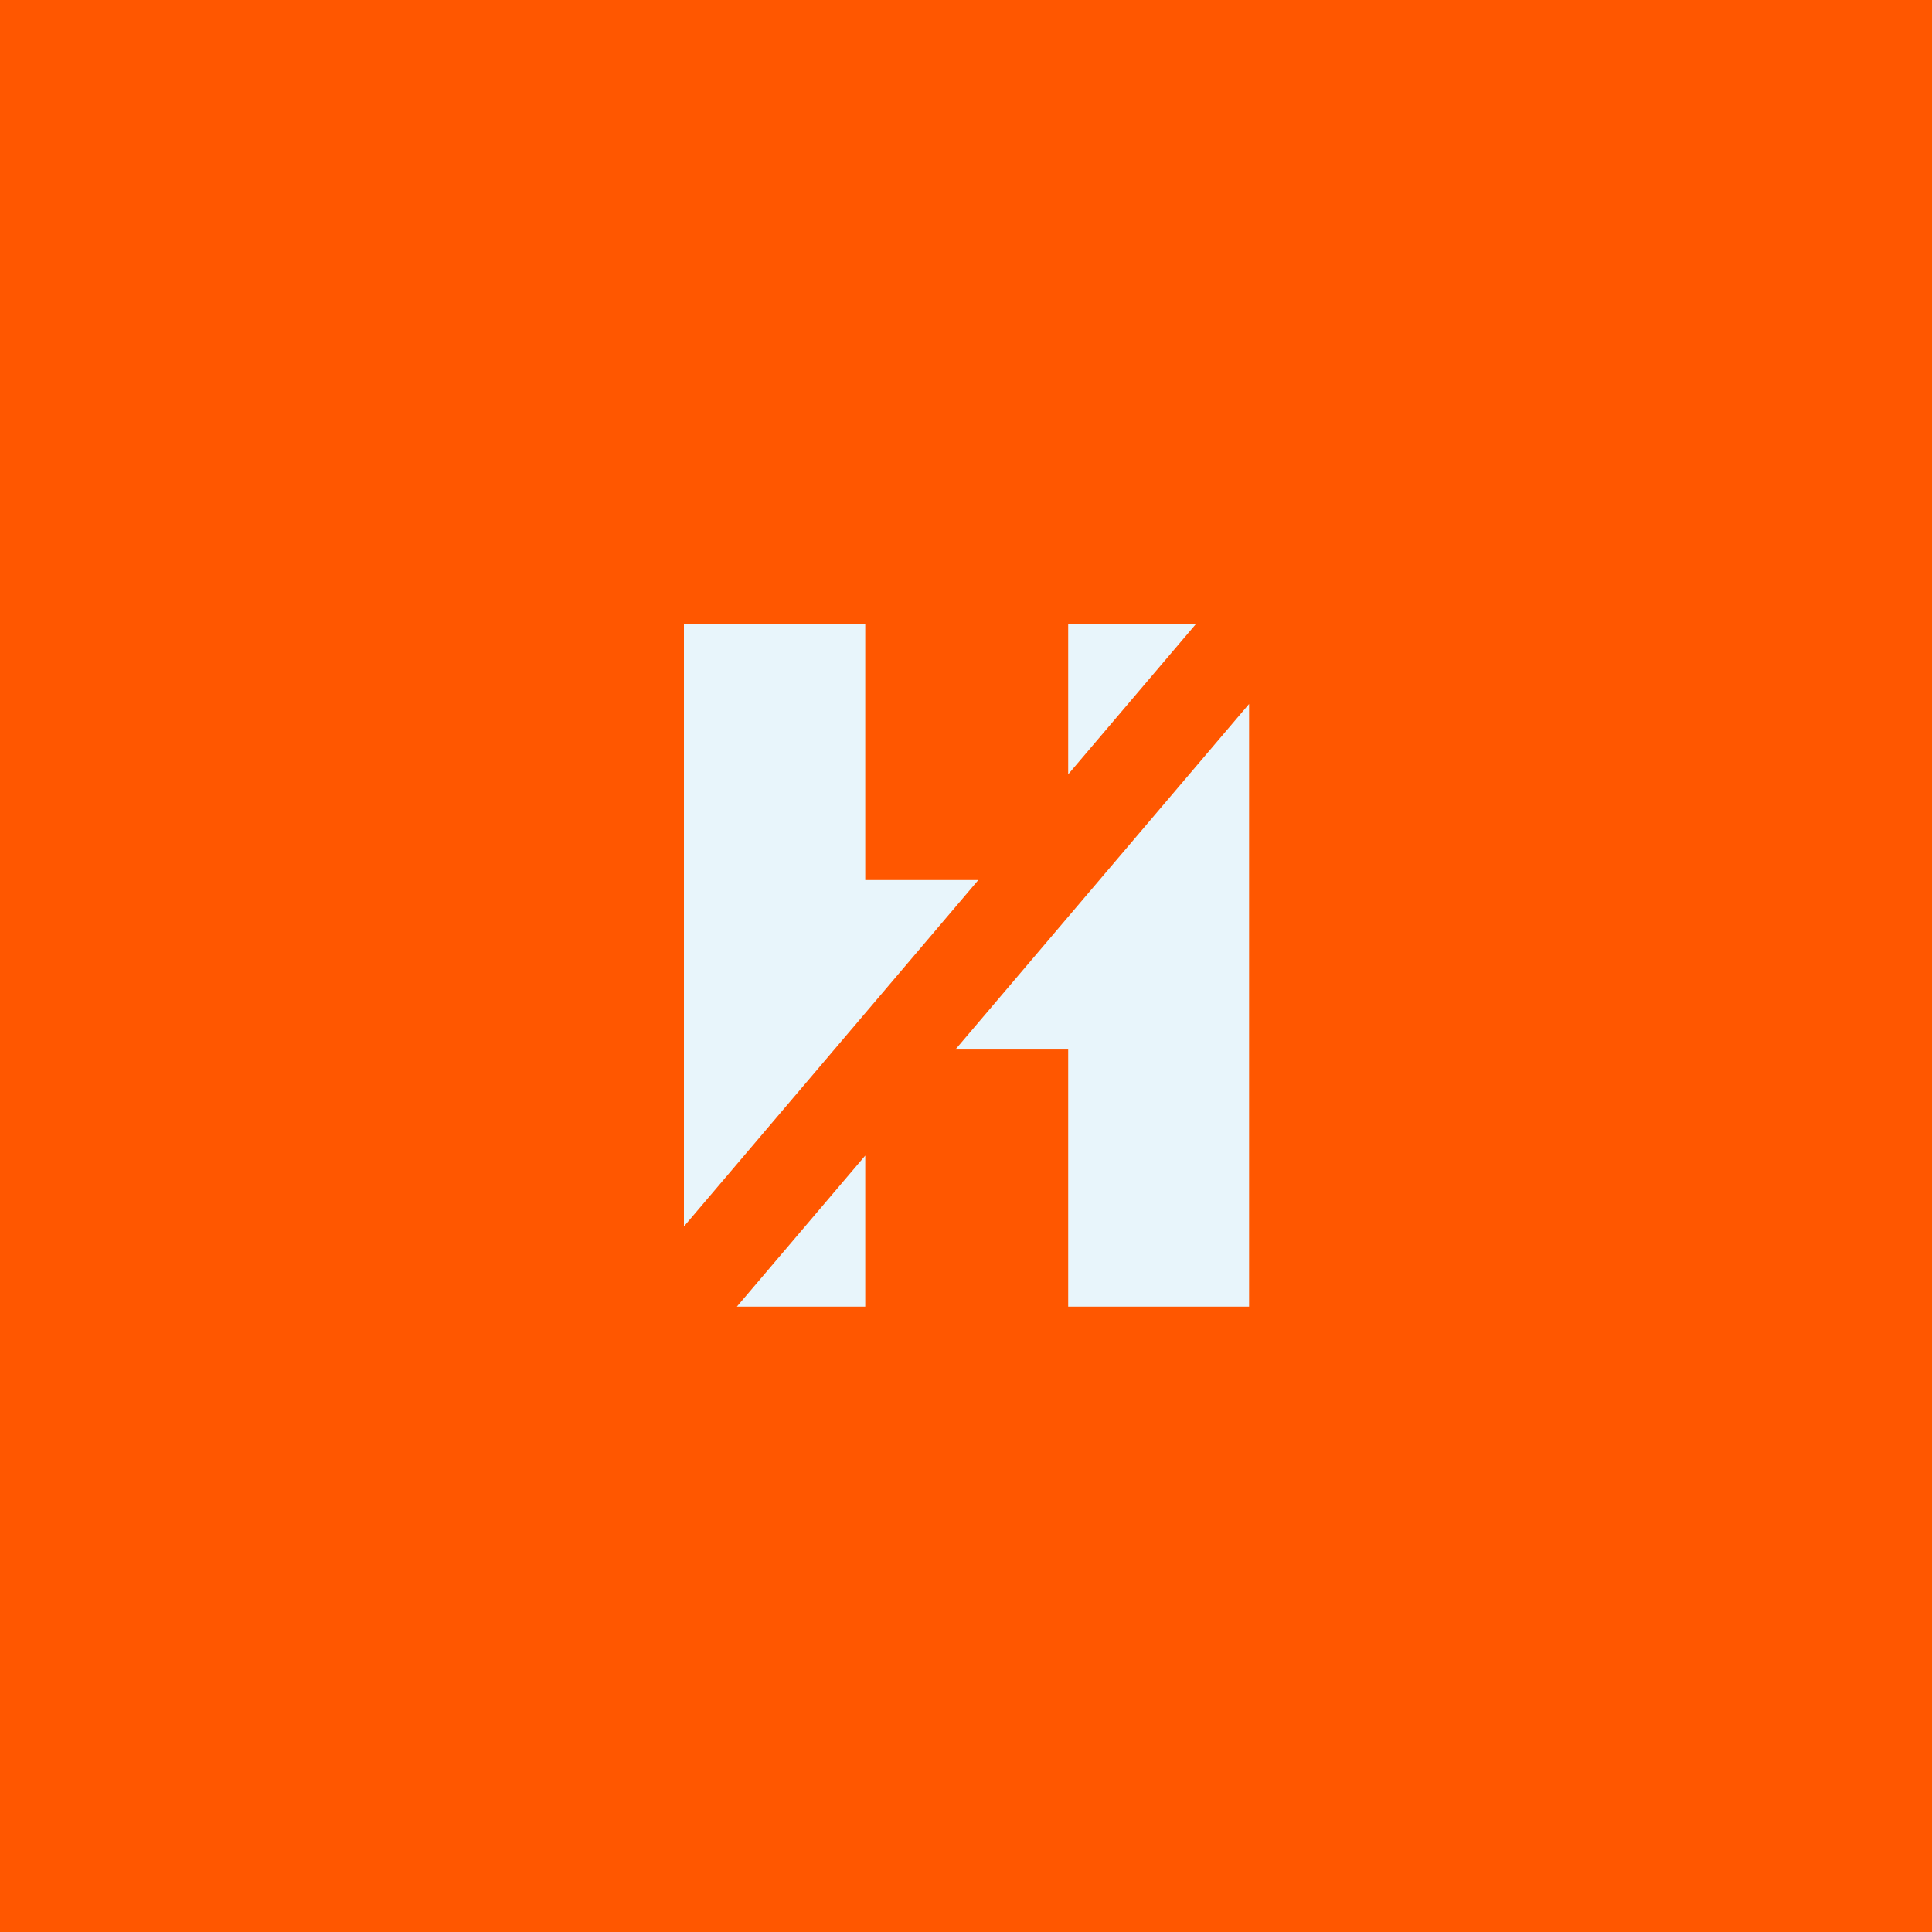 <svg xmlns="http://www.w3.org/2000/svg" id="Layer_2" viewBox="0 0 540 540"><defs><style>.cls-1{fill:#ff5700;}.cls-2{fill:#e8f5fb;}</style></defs><g id="Layer_1-2"><rect class="cls-1" width="540" height="540"></rect><polygon class="cls-2" points="273.44 245.98 241.84 245.98 241.84 174.34 191.16 174.34 191.16 342.8 273.44 245.98"></polygon><polygon class="cls-2" points="298.56 174.34 298.56 216.43 334.33 174.34 298.56 174.34"></polygon><polygon class="cls-2" points="267.04 293.34 298.56 293.34 298.56 365.22 349.12 365.22 349.12 196.76 267.04 293.34"></polygon><polygon class="cls-2" points="241.84 365.22 241.84 322.99 205.95 365.22 241.84 365.22"></polygon></g></svg>
